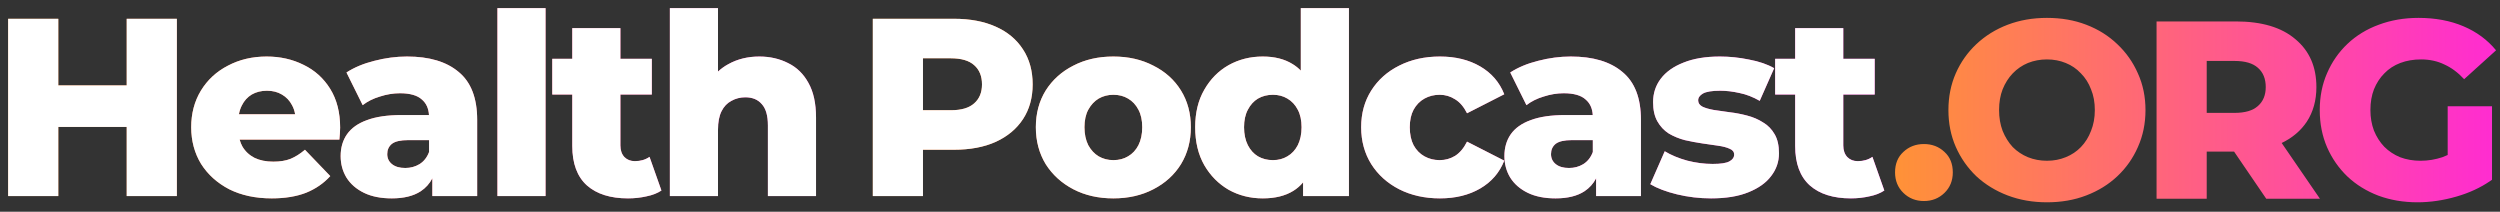 <svg width="614" height="52" viewBox="0 0 614 52" fill="none" xmlns="http://www.w3.org/2000/svg">
<rect x="0" y="0" width="614" height="52" fill="#333333" stroke="none"/>
<path d="M273.439 13.883C277.13 13.883 280.406 14.63 283.268 16.123C286.171 17.574 288.432 19.606 290.049 22.219C291.667 24.832 292.475 27.839 292.475 31.24C292.475 34.641 291.667 37.669 290.049 40.324C288.432 42.936 286.171 44.989 283.268 46.483C280.406 47.976 277.13 48.722 273.439 48.722C269.747 48.722 266.47 47.976 263.609 46.483C260.747 44.989 258.486 42.937 256.827 40.324C255.21 37.669 254.401 34.641 254.401 31.24C254.401 27.839 255.21 24.832 256.827 22.219C258.486 19.606 260.747 17.574 263.609 16.123C266.47 14.63 269.747 13.883 273.439 13.883ZM331.298 48.162H320.037V44.797C319.348 45.615 318.56 46.302 317.673 46.856C315.682 48.1 313.173 48.722 310.145 48.722C307.076 48.722 304.276 48.017 301.746 46.607C299.258 45.155 297.267 43.144 295.774 40.572C294.281 37.959 293.534 34.849 293.534 31.24C293.534 27.673 294.281 24.604 295.774 22.033C297.267 19.42 299.258 17.408 301.746 15.998C304.276 14.588 307.076 13.883 310.145 13.883C313.048 13.883 315.495 14.505 317.486 15.749C318.213 16.195 318.877 16.725 319.477 17.341V2H331.298V48.162ZM353.647 13.883C357.463 13.883 360.76 14.691 363.539 16.309C366.318 17.927 368.288 20.208 369.449 23.153L360.304 27.819C359.516 26.242 358.541 25.102 357.38 24.397C356.219 23.65 354.954 23.277 353.585 23.277C352.216 23.277 350.972 23.588 349.852 24.21C348.732 24.832 347.841 25.745 347.177 26.948C346.555 28.109 346.244 29.54 346.244 31.24C346.244 32.982 346.555 34.454 347.177 35.657C347.841 36.86 348.732 37.773 349.852 38.395C350.972 39.017 352.216 39.328 353.585 39.328C354.954 39.328 356.219 38.975 357.38 38.27C358.541 37.524 359.516 36.362 360.304 34.786L369.449 39.453C368.288 42.397 366.318 44.678 363.539 46.296C360.76 47.913 357.463 48.722 353.647 48.722C349.914 48.722 346.576 47.976 343.631 46.483C340.728 44.989 338.446 42.936 336.787 40.324C335.128 37.669 334.299 34.641 334.299 31.24C334.299 27.839 335.128 24.832 336.787 22.219C338.446 19.606 340.728 17.574 343.631 16.123C346.576 14.63 349.914 13.883 353.647 13.883ZM385.783 13.883C391.258 13.883 395.488 15.148 398.474 17.678C401.502 20.166 403.016 24.086 403.016 29.436V48.162H392.004V43.801C391.321 45.113 390.367 46.173 389.142 46.98C387.359 48.142 384.995 48.722 382.05 48.722C379.354 48.722 377.073 48.266 375.206 47.354C373.34 46.441 371.909 45.197 370.914 43.621C369.96 42.045 369.483 40.282 369.483 38.333C369.483 36.259 370.001 34.475 371.038 32.982C372.116 31.448 373.755 30.286 375.953 29.498C378.151 28.669 380.992 28.254 384.476 28.254H391.179C391.083 26.629 390.509 25.364 389.453 24.459C388.333 23.422 386.529 22.904 384.041 22.904C382.423 22.904 380.785 23.173 379.126 23.712C377.467 24.21 376.057 24.915 374.895 25.828L370.914 17.802C372.821 16.558 375.103 15.604 377.757 14.94C380.453 14.235 383.128 13.883 385.783 13.883ZM422.422 13.883C424.786 13.883 427.171 14.132 429.576 14.63C432.023 15.086 434.077 15.791 435.736 16.745L432.189 24.77C430.53 23.816 428.871 23.173 427.213 22.841C425.554 22.468 423.977 22.282 422.484 22.282C420.493 22.282 419.083 22.509 418.253 22.966C417.465 23.422 417.072 23.982 417.072 24.646C417.072 25.309 417.424 25.828 418.129 26.201C418.834 26.533 419.768 26.802 420.929 27.009C422.132 27.175 423.438 27.362 424.848 27.57C426.258 27.736 427.669 28.005 429.079 28.378C430.531 28.752 431.837 29.312 432.998 30.058C434.201 30.763 435.155 31.738 435.86 32.982C436.565 34.185 436.918 35.74 436.918 37.648C436.918 39.722 436.275 41.588 434.989 43.247C433.745 44.906 431.878 46.234 429.39 47.229C426.943 48.225 423.894 48.722 420.244 48.722C417.383 48.722 414.583 48.391 411.846 47.727C409.15 47.063 406.972 46.234 405.313 45.238L408.859 37.15C410.435 38.104 412.281 38.872 414.396 39.453C416.511 39.992 418.585 40.261 420.618 40.261C422.608 40.261 423.977 40.054 424.724 39.639C425.512 39.224 425.906 38.664 425.906 37.959C425.906 37.296 425.532 36.819 424.786 36.528C424.081 36.196 423.127 35.947 421.924 35.782C420.763 35.616 419.477 35.429 418.067 35.222C416.657 35.014 415.226 34.745 413.774 34.413C412.364 34.039 411.057 33.501 409.855 32.796C408.693 32.049 407.76 31.054 407.055 29.809C406.35 28.565 405.997 26.989 405.997 25.081C405.997 22.924 406.62 21.016 407.864 19.357C409.149 17.657 411.016 16.33 413.463 15.376C415.91 14.381 418.896 13.883 422.422 13.883ZM452.712 14.443H460.426V23.215H452.712V35.72C452.712 36.922 453.044 37.877 453.708 38.581C454.371 39.245 455.221 39.577 456.258 39.577C457.668 39.577 458.871 39.224 459.867 38.519L462.79 46.793C461.795 47.457 460.572 47.934 459.12 48.225C457.668 48.556 456.155 48.722 454.579 48.722C450.265 48.722 446.905 47.664 444.5 45.549C442.094 43.392 440.891 40.157 440.891 35.844V23.215H435.976V14.443H440.891V6.915H452.712V14.443ZM234.271 4.613C238.253 4.613 241.675 5.256 244.537 6.541C247.44 7.827 249.679 9.694 251.255 12.141C252.831 14.546 253.62 17.408 253.62 20.726C253.62 24.003 252.831 26.844 251.255 29.249C249.679 31.655 247.44 33.521 244.537 34.849C241.675 36.134 238.253 36.777 234.271 36.777H226.681V48.162H214.363V4.613H234.271ZM386.094 34.413C384.186 34.413 382.838 34.724 382.05 35.346C381.303 35.968 380.93 36.798 380.93 37.835C380.93 38.872 381.324 39.702 382.112 40.324C382.9 40.946 383.978 41.257 385.347 41.257C386.633 41.257 387.794 40.946 388.831 40.324C389.909 39.66 390.698 38.664 391.195 37.337V34.413H386.094ZM273.439 23.277C272.111 23.277 270.908 23.588 269.83 24.21C268.793 24.832 267.943 25.745 267.28 26.948C266.657 28.109 266.346 29.54 266.346 31.24C266.346 32.941 266.657 34.413 267.28 35.657C267.943 36.86 268.793 37.773 269.83 38.395C270.908 39.017 272.111 39.328 273.439 39.328C274.807 39.328 276.01 39.017 277.046 38.395C278.125 37.773 278.975 36.86 279.598 35.657C280.22 34.413 280.531 32.941 280.531 31.24C280.531 29.54 280.22 28.109 279.598 26.948C278.975 25.745 278.125 24.832 277.046 24.21C276.01 23.588 274.807 23.277 273.439 23.277ZM312.634 23.277C311.265 23.277 310.041 23.588 308.963 24.21C307.926 24.832 307.097 25.745 306.475 26.948C305.853 28.109 305.541 29.54 305.541 31.24C305.541 32.941 305.853 34.413 306.475 35.657C307.097 36.86 307.926 37.773 308.963 38.395C310.041 39.017 311.265 39.328 312.634 39.328C313.961 39.328 315.143 39.017 316.18 38.395C317.258 37.773 318.108 36.86 318.73 35.657C319.352 34.413 319.664 32.941 319.664 31.24C319.664 29.54 319.352 28.109 318.73 26.948C318.108 25.745 317.258 24.832 316.18 24.21C315.143 23.588 313.961 23.277 312.634 23.277ZM226.681 27.072H233.525C236.096 27.072 238.004 26.512 239.248 25.392C240.534 24.273 241.177 22.717 241.177 20.726C241.177 18.694 240.534 17.118 239.248 15.998C238.004 14.878 236.096 14.318 233.525 14.318H226.681V27.072Z" fill="url(#paint0_linear_356_1793)"/>
<path d="M273.439 13.883C277.13 13.883 280.406 14.63 283.268 16.123C286.171 17.574 288.432 19.606 290.049 22.219C291.667 24.832 292.475 27.839 292.475 31.24C292.475 34.641 291.667 37.669 290.049 40.324C288.432 42.936 286.171 44.989 283.268 46.483C280.406 47.976 277.13 48.722 273.439 48.722C269.747 48.722 266.47 47.976 263.609 46.483C260.747 44.989 258.486 42.937 256.827 40.324C255.21 37.669 254.401 34.641 254.401 31.24C254.401 27.839 255.21 24.832 256.827 22.219C258.486 19.606 260.747 17.574 263.609 16.123C266.47 14.63 269.747 13.883 273.439 13.883ZM331.298 48.162H320.037V44.797C319.348 45.615 318.56 46.302 317.673 46.856C315.682 48.1 313.173 48.722 310.145 48.722C307.076 48.722 304.276 48.017 301.746 46.607C299.258 45.155 297.267 43.144 295.774 40.572C294.281 37.959 293.534 34.849 293.534 31.24C293.534 27.673 294.281 24.604 295.774 22.033C297.267 19.42 299.258 17.408 301.746 15.998C304.276 14.588 307.076 13.883 310.145 13.883C313.048 13.883 315.495 14.505 317.486 15.749C318.213 16.195 318.877 16.725 319.477 17.341V2H331.298V48.162ZM353.647 13.883C357.463 13.883 360.76 14.691 363.539 16.309C366.318 17.927 368.288 20.208 369.449 23.153L360.304 27.819C359.516 26.242 358.541 25.102 357.38 24.397C356.219 23.65 354.954 23.277 353.585 23.277C352.216 23.277 350.972 23.588 349.852 24.21C348.732 24.832 347.841 25.745 347.177 26.948C346.555 28.109 346.244 29.54 346.244 31.24C346.244 32.982 346.555 34.454 347.177 35.657C347.841 36.86 348.732 37.773 349.852 38.395C350.972 39.017 352.216 39.328 353.585 39.328C354.954 39.328 356.219 38.975 357.38 38.27C358.541 37.524 359.516 36.362 360.304 34.786L369.449 39.453C368.288 42.397 366.318 44.678 363.539 46.296C360.76 47.913 357.463 48.722 353.647 48.722C349.914 48.722 346.576 47.976 343.631 46.483C340.728 44.989 338.446 42.936 336.787 40.324C335.128 37.669 334.299 34.641 334.299 31.24C334.299 27.839 335.128 24.832 336.787 22.219C338.446 19.606 340.728 17.574 343.631 16.123C346.576 14.63 349.914 13.883 353.647 13.883ZM385.783 13.883C391.258 13.883 395.488 15.148 398.474 17.678C401.502 20.166 403.016 24.086 403.016 29.436V48.162H392.004V43.801C391.321 45.113 390.367 46.173 389.142 46.98C387.359 48.142 384.995 48.722 382.05 48.722C379.354 48.722 377.073 48.266 375.206 47.354C373.34 46.441 371.909 45.197 370.914 43.621C369.96 42.045 369.483 40.282 369.483 38.333C369.483 36.259 370.001 34.475 371.038 32.982C372.116 31.448 373.755 30.286 375.953 29.498C378.151 28.669 380.992 28.254 384.476 28.254H391.179C391.083 26.629 390.509 25.364 389.453 24.459C388.333 23.422 386.529 22.904 384.041 22.904C382.423 22.904 380.785 23.173 379.126 23.712C377.467 24.21 376.057 24.915 374.895 25.828L370.914 17.802C372.821 16.558 375.103 15.604 377.757 14.94C380.453 14.235 383.128 13.883 385.783 13.883ZM422.422 13.883C424.786 13.883 427.171 14.132 429.576 14.63C432.023 15.086 434.077 15.791 435.736 16.745L432.189 24.77C430.53 23.816 428.871 23.173 427.213 22.841C425.554 22.468 423.977 22.282 422.484 22.282C420.493 22.282 419.083 22.509 418.253 22.966C417.465 23.422 417.072 23.982 417.072 24.646C417.072 25.309 417.424 25.828 418.129 26.201C418.834 26.533 419.768 26.802 420.929 27.009C422.132 27.175 423.438 27.362 424.848 27.57C426.258 27.736 427.669 28.005 429.079 28.378C430.531 28.752 431.837 29.312 432.998 30.058C434.201 30.763 435.155 31.738 435.86 32.982C436.565 34.185 436.918 35.74 436.918 37.648C436.918 39.722 436.275 41.588 434.989 43.247C433.745 44.906 431.878 46.234 429.39 47.229C426.943 48.225 423.894 48.722 420.244 48.722C417.383 48.722 414.583 48.391 411.846 47.727C409.15 47.063 406.972 46.234 405.313 45.238L408.859 37.15C410.435 38.104 412.281 38.872 414.396 39.453C416.511 39.992 418.585 40.261 420.618 40.261C422.608 40.261 423.977 40.054 424.724 39.639C425.512 39.224 425.906 38.664 425.906 37.959C425.906 37.296 425.532 36.819 424.786 36.528C424.081 36.196 423.127 35.947 421.924 35.782C420.763 35.616 419.477 35.429 418.067 35.222C416.657 35.014 415.226 34.745 413.774 34.413C412.364 34.039 411.057 33.501 409.855 32.796C408.693 32.049 407.76 31.054 407.055 29.809C406.35 28.565 405.997 26.989 405.997 25.081C405.997 22.924 406.62 21.016 407.864 19.357C409.149 17.657 411.016 16.33 413.463 15.376C415.91 14.381 418.896 13.883 422.422 13.883ZM452.712 14.443H460.426V23.215H452.712V35.72C452.712 36.922 453.044 37.877 453.708 38.581C454.371 39.245 455.221 39.577 456.258 39.577C457.668 39.577 458.871 39.224 459.867 38.519L462.79 46.793C461.795 47.457 460.572 47.934 459.12 48.225C457.668 48.556 456.155 48.722 454.579 48.722C450.265 48.722 446.905 47.664 444.5 45.549C442.094 43.392 440.891 40.157 440.891 35.844V23.215H435.976V14.443H440.891V6.915H452.712V14.443ZM234.271 4.613C238.253 4.613 241.675 5.256 244.537 6.541C247.44 7.827 249.679 9.694 251.255 12.141C252.831 14.546 253.62 17.408 253.62 20.726C253.62 24.003 252.831 26.844 251.255 29.249C249.679 31.655 247.44 33.521 244.537 34.849C241.675 36.134 238.253 36.777 234.271 36.777H226.681V48.162H214.363V4.613H234.271ZM386.094 34.413C384.186 34.413 382.838 34.724 382.05 35.346C381.303 35.968 380.93 36.798 380.93 37.835C380.93 38.872 381.324 39.702 382.112 40.324C382.9 40.946 383.978 41.257 385.347 41.257C386.633 41.257 387.794 40.946 388.831 40.324C389.909 39.66 390.698 38.664 391.195 37.337V34.413H386.094ZM273.439 23.277C272.111 23.277 270.908 23.588 269.83 24.21C268.793 24.832 267.943 25.745 267.28 26.948C266.657 28.109 266.346 29.54 266.346 31.24C266.346 32.941 266.657 34.413 267.28 35.657C267.943 36.86 268.793 37.773 269.83 38.395C270.908 39.017 272.111 39.328 273.439 39.328C274.807 39.328 276.01 39.017 277.046 38.395C278.125 37.773 278.975 36.86 279.598 35.657C280.22 34.413 280.531 32.941 280.531 31.24C280.531 29.54 280.22 28.109 279.598 26.948C278.975 25.745 278.125 24.832 277.046 24.21C276.01 23.588 274.807 23.277 273.439 23.277ZM312.634 23.277C311.265 23.277 310.041 23.588 308.963 24.21C307.926 24.832 307.097 25.745 306.475 26.948C305.853 28.109 305.541 29.54 305.541 31.24C305.541 32.941 305.853 34.413 306.475 35.657C307.097 36.86 307.926 37.773 308.963 38.395C310.041 39.017 311.265 39.328 312.634 39.328C313.961 39.328 315.143 39.017 316.18 38.395C317.258 37.773 318.108 36.86 318.73 35.657C319.352 34.413 319.664 32.941 319.664 31.24C319.664 29.54 319.352 28.109 318.73 26.948C318.108 25.745 317.258 24.832 316.18 24.21C315.143 23.588 313.961 23.277 312.634 23.277ZM226.681 27.072H233.525C236.096 27.072 238.004 26.512 239.248 25.392C240.534 24.273 241.177 22.717 241.177 20.726C241.177 18.694 240.534 17.118 239.248 15.998C238.004 14.878 236.096 14.318 233.525 14.318H226.681V27.072Z" fill="white"/>
<path d="M65.499 13.883C68.817 13.883 71.844 14.567 74.582 15.936C77.319 17.263 79.497 19.233 81.114 21.846C82.732 24.459 83.54 27.632 83.54 31.365C83.54 31.779 83.52 32.257 83.478 32.796C83.437 33.335 83.395 33.832 83.354 34.288H58.855C59.017 34.891 59.241 35.451 59.526 35.968C60.231 37.171 61.227 38.104 62.513 38.768C63.798 39.39 65.333 39.701 67.117 39.701C68.775 39.701 70.185 39.473 71.347 39.017C72.549 38.519 73.732 37.772 74.893 36.777L81.114 43.247C79.497 45.031 77.506 46.4 75.142 47.354C72.778 48.266 69.978 48.722 66.743 48.722C62.762 48.722 59.277 47.976 56.291 46.483C53.346 44.948 51.044 42.874 49.385 40.261C47.768 37.607 46.959 34.6 46.959 31.24C46.959 27.881 47.748 24.895 49.324 22.282C50.941 19.627 53.16 17.574 55.98 16.123C58.801 14.63 61.974 13.883 65.499 13.883ZM99.962 13.883C105.436 13.883 109.667 15.148 112.654 17.678C115.681 20.166 117.195 24.086 117.195 29.436V48.162H106.183V43.8C105.5 45.112 104.547 46.173 103.321 46.98C101.538 48.142 99.174 48.722 96.229 48.722C93.534 48.722 91.252 48.266 89.386 47.354C87.519 46.441 86.088 45.197 85.093 43.621C84.139 42.045 83.662 40.282 83.662 38.333C83.662 36.259 84.181 34.475 85.218 32.982C86.296 31.448 87.934 30.286 90.132 29.498C92.33 28.669 95.171 28.254 98.655 28.254H105.358C105.262 26.629 104.688 25.364 103.633 24.459C102.513 23.422 100.709 22.904 98.22 22.904C96.603 22.904 94.964 23.173 93.305 23.712C91.646 24.21 90.236 24.915 89.075 25.828L85.093 17.802C87.001 16.558 89.282 15.604 91.936 14.94C94.632 14.235 97.307 13.883 99.962 13.883ZM152.371 14.443H160.085V23.215H152.371V35.72C152.371 36.922 152.702 37.877 153.366 38.582C154.03 39.245 154.88 39.577 155.917 39.577C157.327 39.577 158.53 39.224 159.525 38.519L162.449 46.793C161.454 47.457 160.23 47.934 158.778 48.225C157.327 48.556 155.813 48.722 154.237 48.722C149.924 48.722 146.564 47.664 144.159 45.549C141.753 43.392 140.55 40.157 140.55 35.844V23.215H135.635V14.443H140.55V6.915H152.371V14.443ZM14.318 20.975H31.116V4.613H43.434V48.162H31.116V31.178H14.318V48.162H2V4.613H14.318V20.975ZM133.988 48.162H122.168V2H133.988V48.162ZM176.34 17.577C177.107 16.86 177.957 16.25 178.89 15.749C181.13 14.505 183.66 13.883 186.48 13.883C189.093 13.883 191.457 14.422 193.572 15.501C195.688 16.537 197.347 18.155 198.55 20.353C199.794 22.551 200.416 25.392 200.416 28.876V48.162H188.595V30.805C188.595 28.399 188.097 26.657 187.102 25.579C186.148 24.459 184.8 23.899 183.058 23.899C181.814 23.899 180.674 24.19 179.637 24.77C178.6 25.309 177.791 26.16 177.211 27.321C176.63 28.482 176.34 29.996 176.34 31.862V48.162H164.519V2H176.34V17.577ZM100.273 34.413C98.365 34.413 97.017 34.724 96.229 35.346C95.483 35.968 95.109 36.798 95.109 37.835C95.109 38.872 95.503 39.702 96.291 40.324C97.079 40.946 98.158 41.257 99.526 41.257C100.812 41.257 101.974 40.946 103.011 40.324C104.089 39.66 104.877 38.664 105.375 37.337V34.413H100.273ZM65.561 22.282C64.151 22.282 62.906 22.593 61.828 23.215C60.791 23.837 59.983 24.728 59.402 25.89C59.062 26.544 58.822 27.271 58.681 28.067H72.481C72.346 27.246 72.093 26.5 71.72 25.828C71.139 24.708 70.31 23.837 69.231 23.215C68.195 22.593 66.971 22.282 65.561 22.282Z" fill="url(#paint1_linear_356_1793)"/>
<path d="M65.499 13.883C68.817 13.883 71.844 14.567 74.582 15.936C77.319 17.263 79.497 19.233 81.114 21.846C82.732 24.459 83.54 27.632 83.54 31.365C83.54 31.779 83.52 32.257 83.478 32.796C83.437 33.335 83.395 33.832 83.354 34.288H58.855C59.017 34.891 59.241 35.451 59.526 35.968C60.231 37.171 61.227 38.104 62.513 38.768C63.798 39.39 65.333 39.701 67.117 39.701C68.775 39.701 70.185 39.473 71.347 39.017C72.549 38.519 73.732 37.772 74.893 36.777L81.114 43.247C79.497 45.031 77.506 46.4 75.142 47.354C72.778 48.266 69.978 48.722 66.743 48.722C62.762 48.722 59.277 47.976 56.291 46.483C53.346 44.948 51.044 42.874 49.385 40.261C47.768 37.607 46.959 34.6 46.959 31.24C46.959 27.881 47.748 24.895 49.324 22.282C50.941 19.627 53.16 17.574 55.98 16.123C58.801 14.63 61.974 13.883 65.499 13.883ZM99.962 13.883C105.436 13.883 109.667 15.148 112.654 17.678C115.681 20.166 117.195 24.086 117.195 29.436V48.162H106.183V43.8C105.5 45.112 104.547 46.173 103.321 46.98C101.538 48.142 99.174 48.722 96.229 48.722C93.534 48.722 91.252 48.266 89.386 47.354C87.519 46.441 86.088 45.197 85.093 43.621C84.139 42.045 83.662 40.282 83.662 38.333C83.662 36.259 84.181 34.475 85.218 32.982C86.296 31.448 87.934 30.286 90.132 29.498C92.33 28.669 95.171 28.254 98.655 28.254H105.358C105.262 26.629 104.688 25.364 103.633 24.459C102.513 23.422 100.709 22.904 98.22 22.904C96.603 22.904 94.964 23.173 93.305 23.712C91.646 24.21 90.236 24.915 89.075 25.828L85.093 17.802C87.001 16.558 89.282 15.604 91.936 14.94C94.632 14.235 97.307 13.883 99.962 13.883ZM152.371 14.443H160.085V23.215H152.371V35.72C152.371 36.922 152.702 37.877 153.366 38.582C154.03 39.245 154.88 39.577 155.917 39.577C157.327 39.577 158.53 39.224 159.525 38.519L162.449 46.793C161.454 47.457 160.23 47.934 158.778 48.225C157.327 48.556 155.813 48.722 154.237 48.722C149.924 48.722 146.564 47.664 144.159 45.549C141.753 43.392 140.55 40.157 140.55 35.844V23.215H135.635V14.443H140.55V6.915H152.371V14.443ZM14.318 20.975H31.116V4.613H43.434V48.162H31.116V31.178H14.318V48.162H2V4.613H14.318V20.975ZM133.988 48.162H122.168V2H133.988V48.162ZM176.34 17.577C177.107 16.86 177.957 16.25 178.89 15.749C181.13 14.505 183.66 13.883 186.48 13.883C189.093 13.883 191.457 14.422 193.572 15.501C195.688 16.537 197.347 18.155 198.55 20.353C199.794 22.551 200.416 25.392 200.416 28.876V48.162H188.595V30.805C188.595 28.399 188.097 26.657 187.102 25.579C186.148 24.459 184.8 23.899 183.058 23.899C181.814 23.899 180.674 24.19 179.637 24.77C178.6 25.309 177.791 26.16 177.211 27.321C176.63 28.482 176.34 29.996 176.34 31.862V48.162H164.519V2H176.34V17.577ZM100.273 34.413C98.365 34.413 97.017 34.724 96.229 35.346C95.483 35.968 95.109 36.798 95.109 37.835C95.109 38.872 95.503 39.702 96.291 40.324C97.079 40.946 98.158 41.257 99.526 41.257C100.812 41.257 101.974 40.946 103.011 40.324C104.089 39.66 104.877 38.664 105.375 37.337V34.413H100.273ZM65.561 22.282C64.151 22.282 62.906 22.593 61.828 23.215C60.791 23.837 59.983 24.728 59.402 25.89C59.062 26.544 58.822 27.271 58.681 28.067H72.481C72.346 27.246 72.093 26.5 71.72 25.828C71.139 24.708 70.31 23.837 69.231 23.215C68.195 22.593 66.971 22.282 65.561 22.282Z" fill="white"/>
<path d="M502.732 4.393C506.257 4.393 509.472 4.952 512.375 6.072C515.32 7.192 517.87 8.789 520.027 10.862C522.184 12.895 523.863 15.28 525.066 18.017C526.31 20.755 526.933 23.762 526.933 27.038C526.933 30.314 526.311 33.343 525.066 36.121C523.863 38.859 522.184 41.243 520.027 43.276C517.87 45.308 515.32 46.884 512.375 48.004C509.472 49.124 506.257 49.684 502.732 49.684C499.248 49.684 496.033 49.124 493.089 48.004C490.144 46.884 487.573 45.308 485.375 43.276C483.218 41.202 481.538 38.796 480.335 36.059C479.133 33.322 478.531 30.314 478.531 27.038C478.531 23.762 479.133 20.755 480.335 18.017C481.538 15.28 483.218 12.895 485.375 10.862C487.573 8.789 490.144 7.192 493.089 6.072C496.033 4.952 499.248 4.393 502.732 4.393ZM593.995 4.393C598.101 4.393 601.771 5.077 605.006 6.445C608.241 7.814 610.917 9.784 613.032 12.356L605.193 19.448C603.7 17.831 602.082 16.628 600.341 15.84C598.64 15.01 596.732 14.595 594.617 14.595C592.75 14.595 591.05 14.886 589.515 15.466C587.981 16.047 586.674 16.898 585.596 18.017C584.518 19.096 583.667 20.402 583.045 21.937C582.465 23.43 582.174 25.13 582.174 27.038C582.174 28.863 582.465 30.543 583.045 32.078C583.667 33.612 584.518 34.939 585.596 36.059C586.674 37.137 587.96 37.988 589.453 38.61C590.988 39.191 592.667 39.481 594.492 39.481C596.317 39.481 598.101 39.191 599.843 38.61C600.277 38.455 600.712 38.274 601.149 38.067V26.105H612.037V44.147L611.565 44.476C609.186 46.1 606.461 47.359 603.389 48.253C600.112 49.207 596.898 49.684 593.746 49.684C590.303 49.684 587.11 49.144 584.165 48.066C581.22 46.946 578.67 45.37 576.513 43.338C574.398 41.305 572.738 38.921 571.536 36.183C570.333 33.404 569.732 30.356 569.732 27.038C569.732 23.72 570.333 20.692 571.536 17.955C572.738 15.176 574.418 12.77 576.575 10.738C578.732 8.706 581.282 7.15 584.227 6.072C587.213 4.952 590.469 4.393 593.995 4.393ZM472.517 35.375C474.507 35.375 476.187 36.017 477.556 37.303C478.924 38.547 479.609 40.227 479.609 42.342C479.609 44.375 478.924 46.055 477.556 47.382C476.187 48.709 474.507 49.372 472.517 49.372C470.526 49.372 468.846 48.709 467.477 47.382C466.109 46.055 465.424 44.375 465.424 42.342C465.424 40.227 466.109 38.547 467.477 37.303C468.846 36.017 470.526 35.375 472.517 35.375ZM549.125 5.264C555.47 5.264 560.343 6.715 563.744 9.619C567.187 12.48 568.908 16.4 568.908 21.377C568.908 24.653 568.12 27.494 566.544 29.9C565.07 32.111 563.015 33.85 560.38 35.118L569.779 48.813H556.59L548.694 37.241H541.97V48.813H529.652V5.264H549.125ZM502.732 14.595C501.073 14.595 499.517 14.886 498.066 15.466C496.656 16.047 495.411 16.898 494.333 18.017C493.296 19.096 492.466 20.402 491.844 21.937C491.264 23.43 490.973 25.13 490.973 27.038C490.973 28.904 491.264 30.605 491.844 32.139C492.466 33.674 493.296 35.002 494.333 36.121C495.411 37.2 496.656 38.029 498.066 38.61C499.517 39.191 501.073 39.481 502.732 39.481C504.391 39.481 505.926 39.191 507.336 38.61C508.787 38.029 510.032 37.2 511.069 36.121C512.147 35.002 512.976 33.674 513.557 32.139C514.179 30.605 514.49 28.904 514.49 27.038C514.49 25.13 514.179 23.43 513.557 21.937C512.976 20.402 512.147 19.096 511.069 18.017C510.032 16.898 508.787 16.047 507.336 15.466C505.926 14.886 504.391 14.595 502.732 14.595ZM541.97 27.723H548.813C551.385 27.723 553.293 27.162 554.537 26.042C555.823 24.923 556.466 23.367 556.466 21.377C556.465 19.344 555.823 17.768 554.537 16.649C553.293 15.529 551.385 14.969 548.813 14.969H541.97V27.723Z" fill="url(#paint2_linear_356_1793)"/>
<defs>
<linearGradient id="paint0_linear_356_1793" x1="463.647" y1="0.904" x2="210.008" y2="0.904" gradientUnits="userSpaceOnUse">
<stop stop-color="#FF2AD4"/>
<stop offset="1" stop-color="#FF9335"/>
</linearGradient>
<linearGradient id="paint1_linear_356_1793" x1="251.284" y1="50.555" x2="-2.355" y2="50.555" gradientUnits="userSpaceOnUse">
<stop stop-color="#FF2AD4"/>
<stop offset="1" stop-color="#FF9335"/>
</linearGradient>
<linearGradient id="paint2_linear_356_1793" x1="615.59" y1="26.38" x2="463.646" y2="26.38" gradientUnits="userSpaceOnUse">
<stop stop-color="#FF2AD4"/>
<stop offset="1" stop-color="#FF9335"/>
</linearGradient>
</defs>
</svg>
